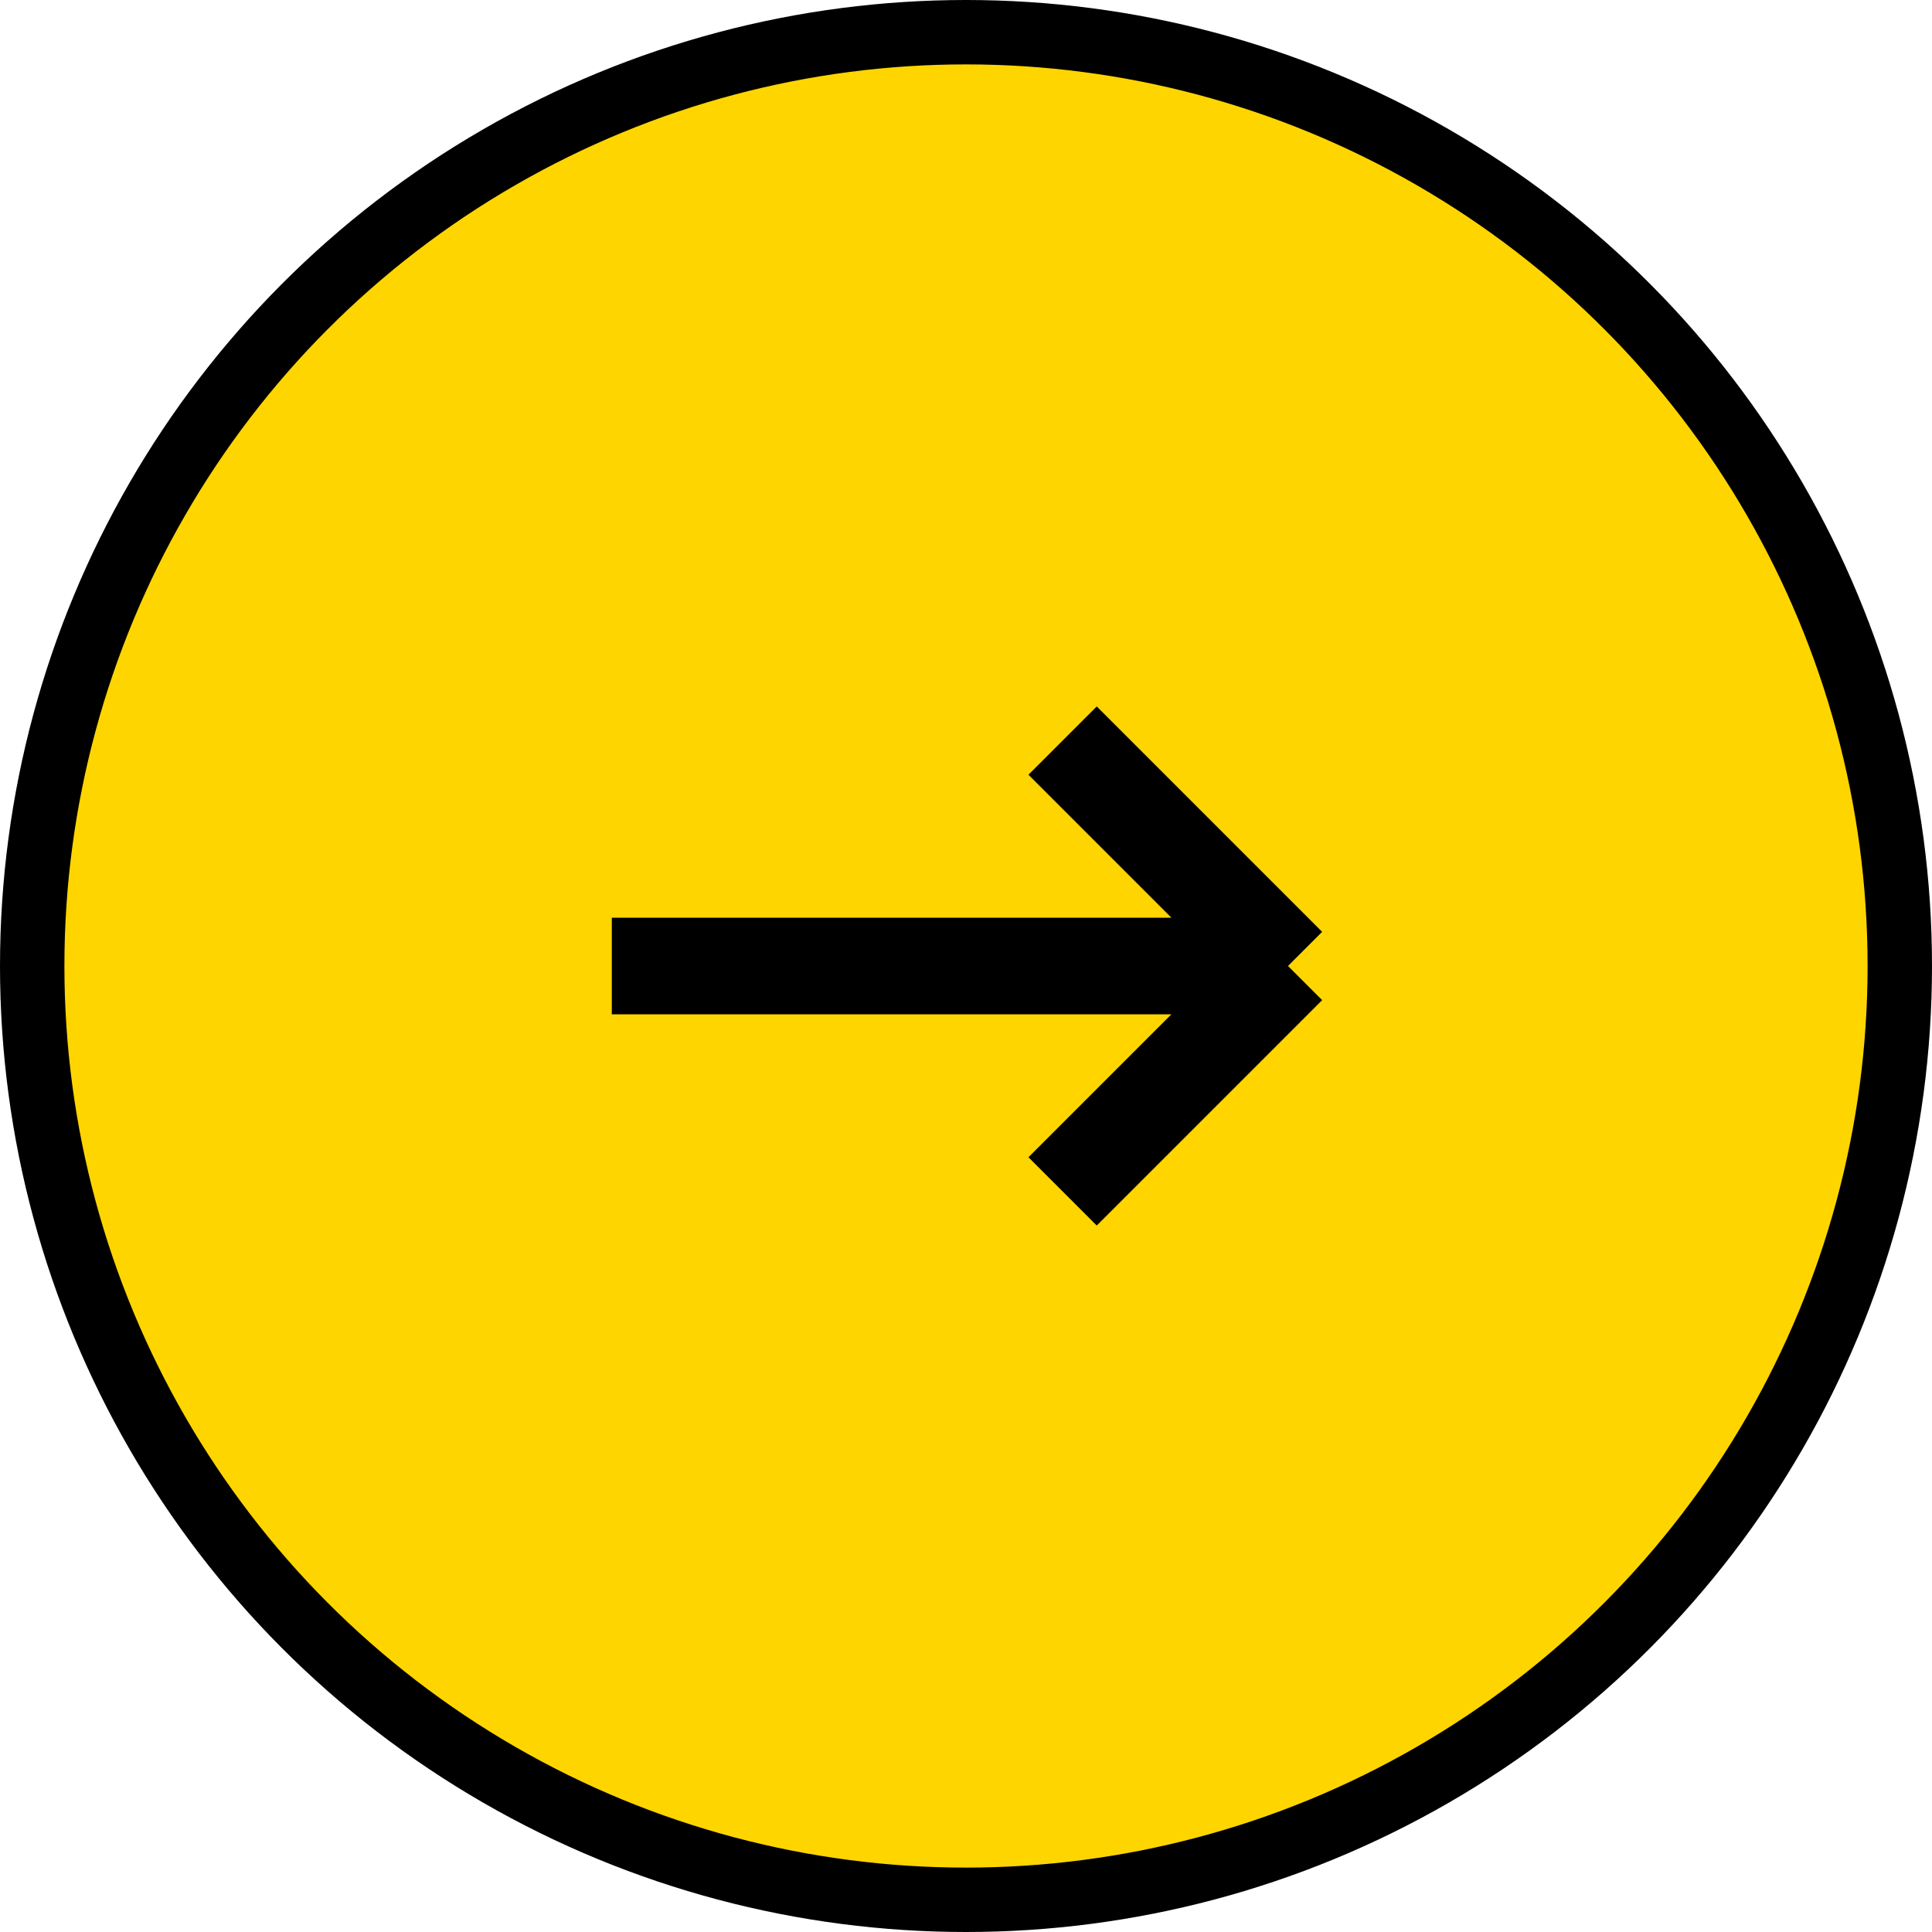 <?xml version="1.0" encoding="UTF-8"?> <svg xmlns="http://www.w3.org/2000/svg" width="60" height="60" viewBox="0 0 60 60" fill="none"><circle cx="30" cy="30" r="29" transform="matrix(-1 0 0 1 60 0)" fill="#FFD500" stroke="black" stroke-width="2"></circle><path d="M40 30L33 23M40 30L33 37M40 30H19" stroke="black" stroke-width="3"></path></svg> 